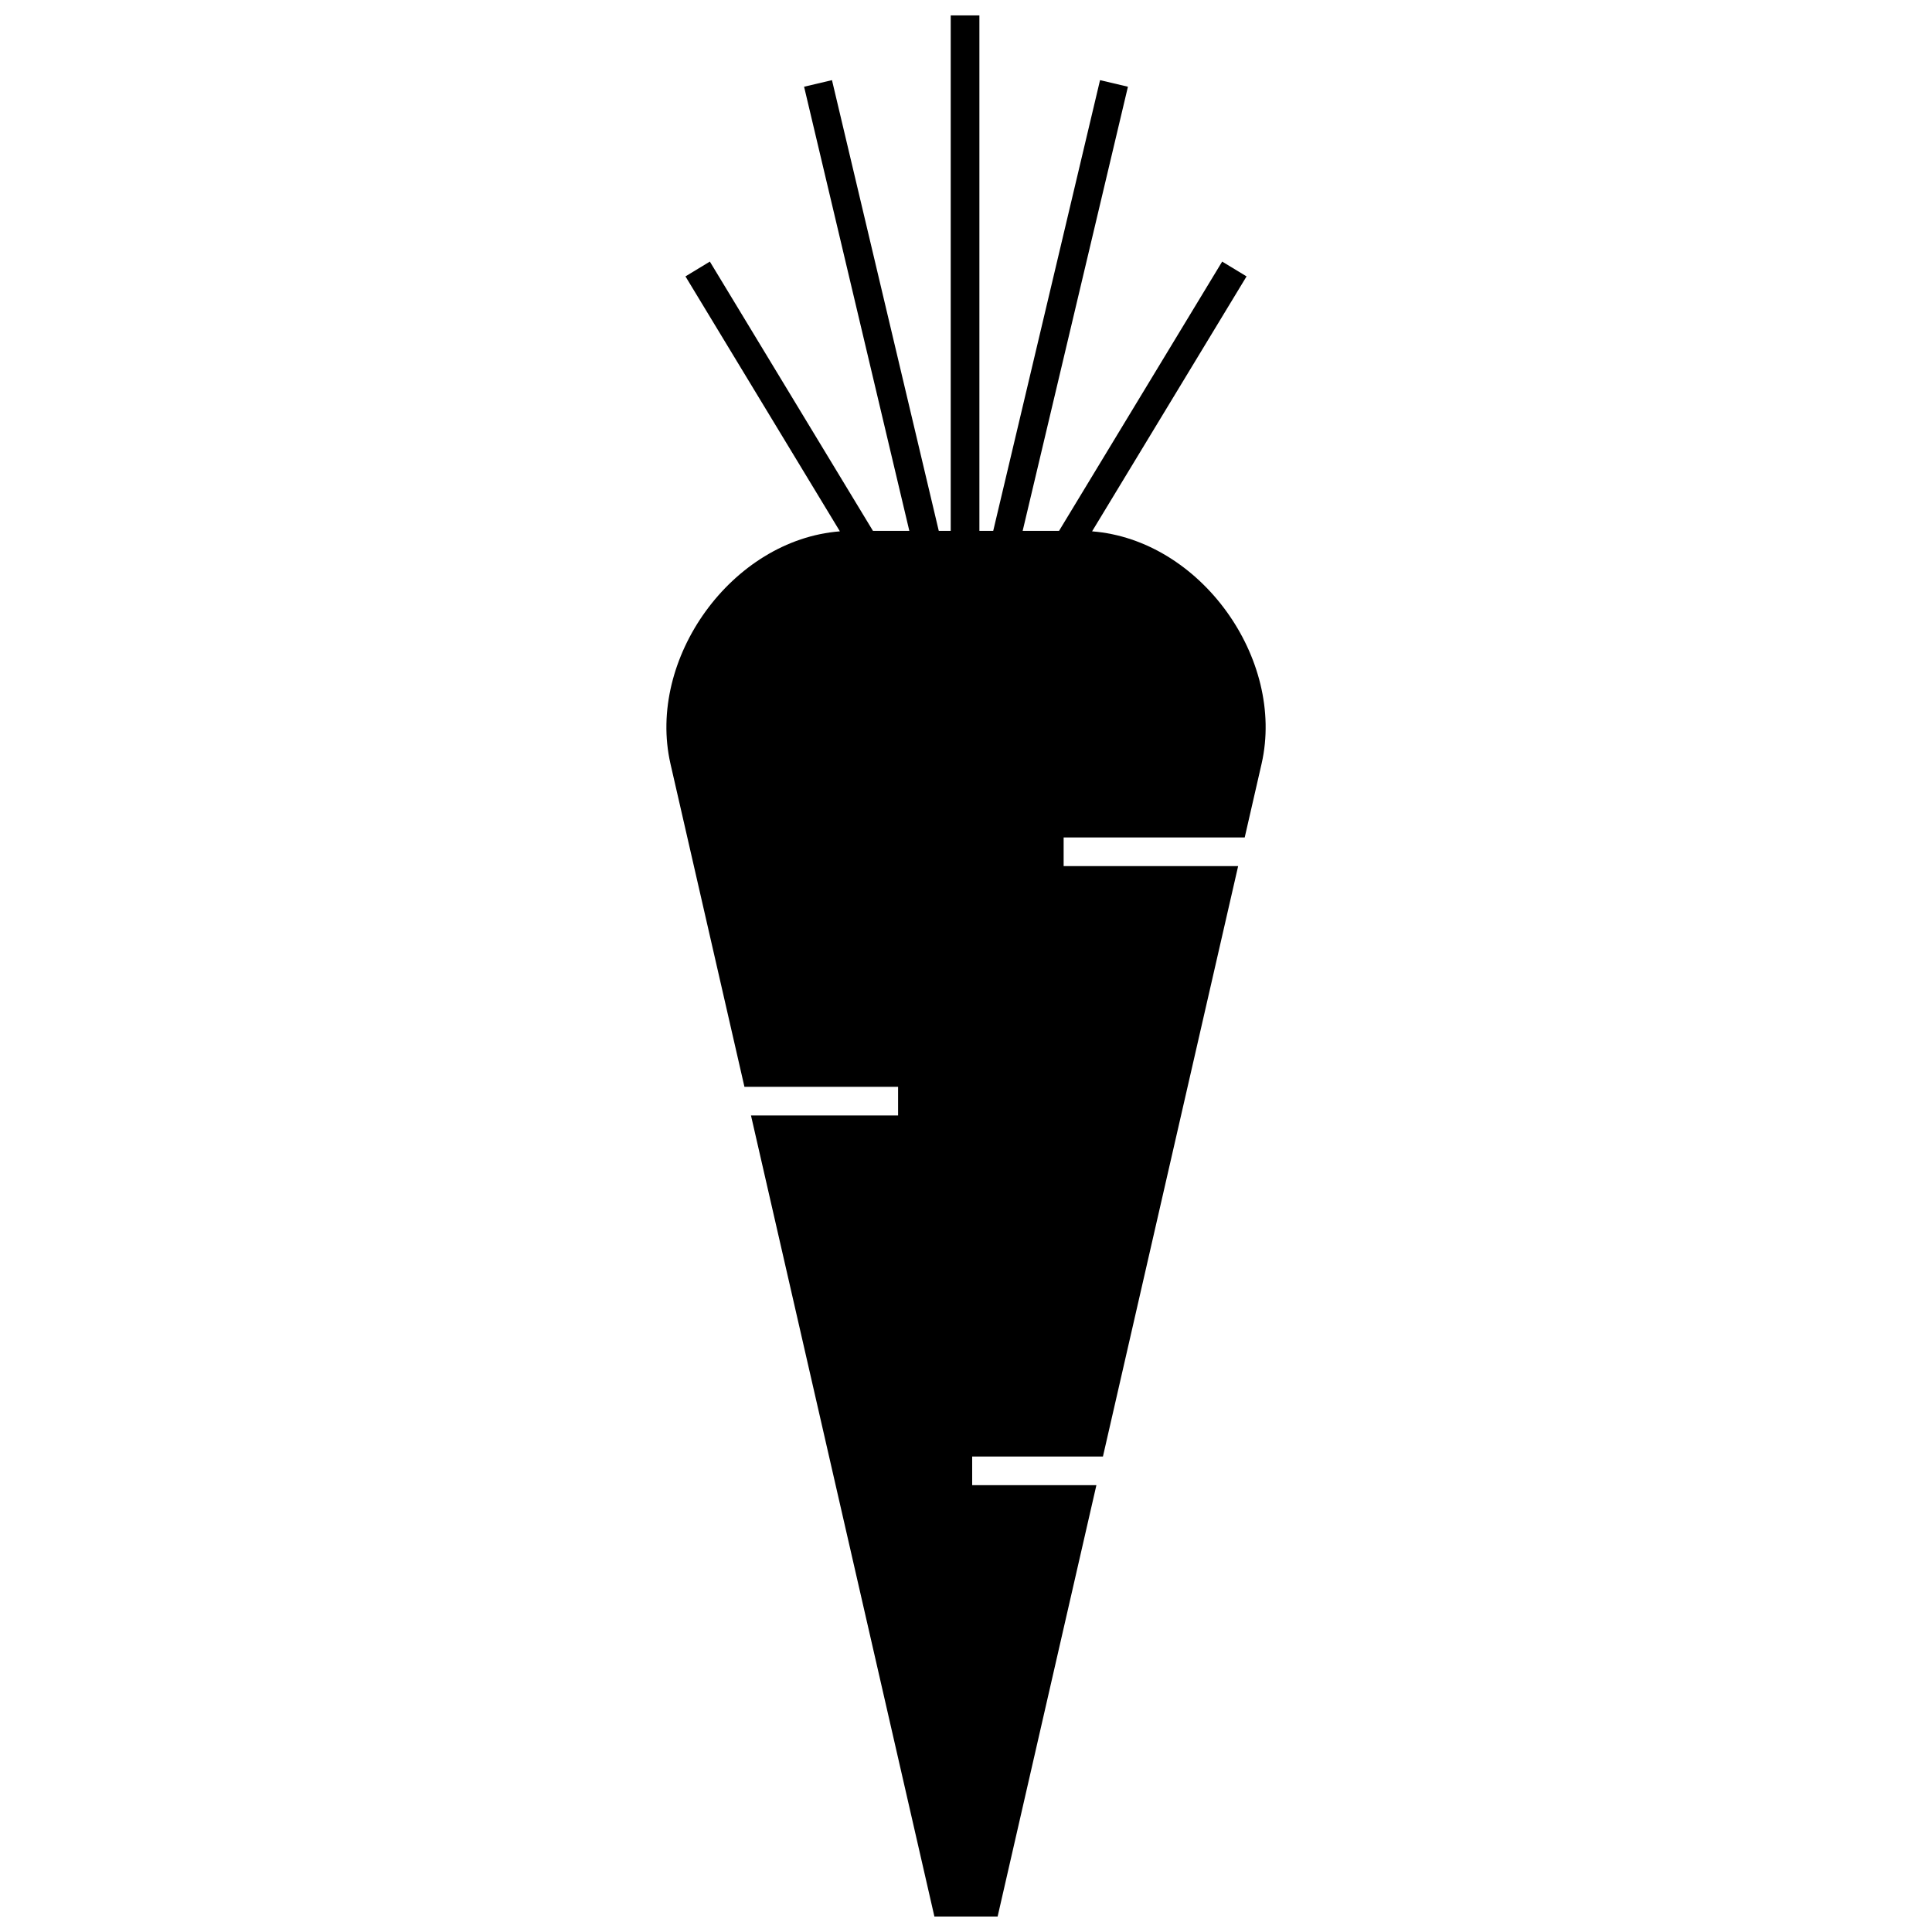 <?xml version="1.0" encoding="UTF-8"?>
<!-- Uploaded to: ICON Repo, www.iconrepo.com, Generator: ICON Repo Mixer Tools -->
<svg width="800px" height="800px" version="1.1" viewBox="144 144 512 512" xmlns="http://www.w3.org/2000/svg">
 <defs>
  <clipPath id="a">
   <path d="m320 148.09h160v503.81h-160z"/>
  </clipPath>
 </defs>
 <g clip-path="url(#a)">
  <path d="m436.29 529.99h-34.652v7.598h32.918l-26.176 114.31h-16.754l-48.609-212.29h38.984v-7.598h-40.719l-19.605-85.613c-6.344-27.832 16.246-59.355 44.906-61.586l-40.93-67.566 6.465-3.922 43.223 71.359h9.641l-27.891-117.7 7.391-1.746 28.301 119.44h3.168v-136.6h7.598v136.6h3.664l28.309-119.44 7.391 1.746-27.898 117.7h9.641l43.23-71.359 6.465 3.922-40.938 67.566c28.68 2.231 51.266 33.746 44.922 61.586l-4.473 19.531h-47.988v7.598h46.246z"/>
 </g>
</svg>